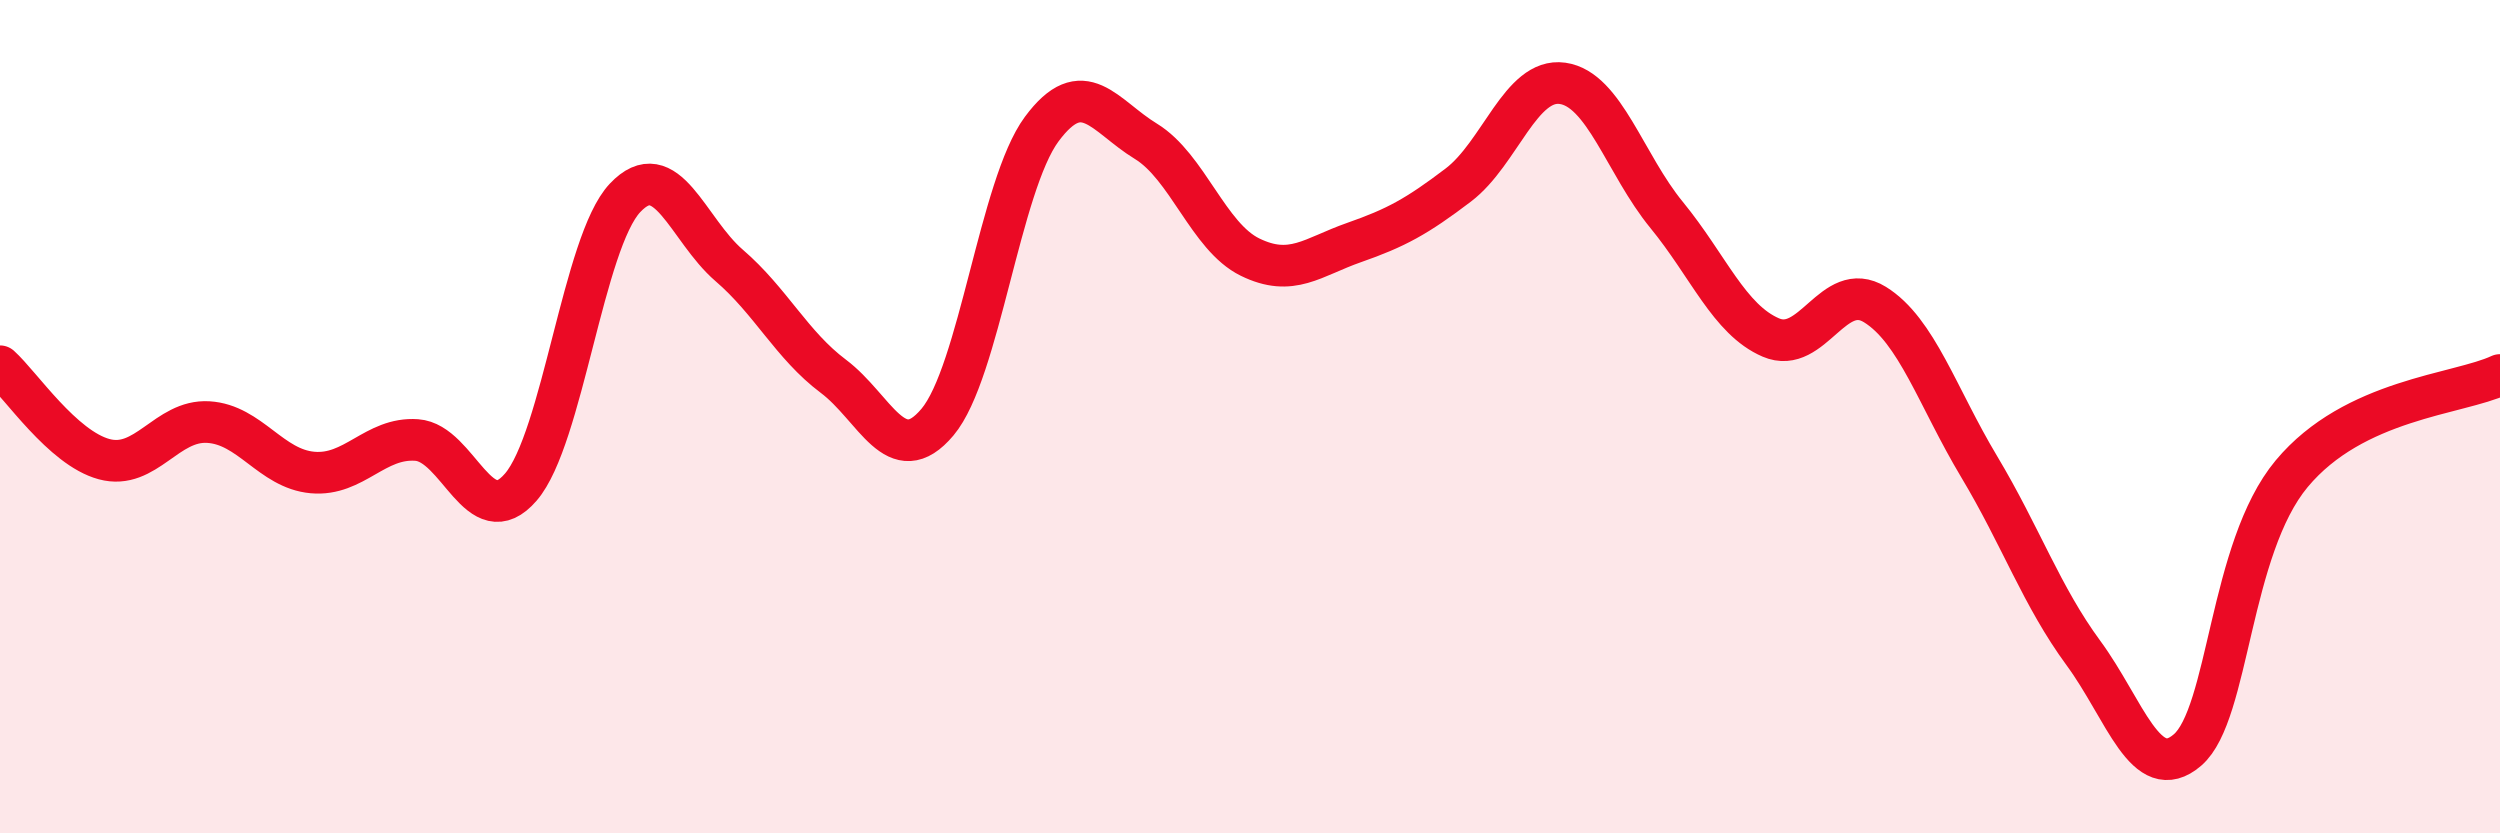 
    <svg width="60" height="20" viewBox="0 0 60 20" xmlns="http://www.w3.org/2000/svg">
      <path
        d="M 0,8.79 C 0.5,9.24 1.5,10.75 2.5,11.02 C 3.5,11.29 4,10.07 5,10.13 C 6,10.19 6.5,11.25 7.5,11.34 C 8.5,11.43 9,10.49 10,10.56 C 11,10.63 11.5,12.85 12.5,11.69 C 13.5,10.53 14,5.81 15,4.75 C 16,3.69 16.5,5.51 17.5,6.37 C 18.5,7.23 19,8.28 20,9.03 C 21,9.78 21.5,11.32 22.5,10.13 C 23.5,8.94 24,4.45 25,3.1 C 26,1.75 26.5,2.78 27.5,3.39 C 28.5,4 29,5.68 30,6.17 C 31,6.66 31.5,6.17 32.5,5.82 C 33.5,5.47 34,5.2 35,4.44 C 36,3.68 36.5,1.86 37.5,2 C 38.5,2.14 39,3.94 40,5.16 C 41,6.38 41.5,7.67 42.5,8.1 C 43.5,8.53 44,6.69 45,7.31 C 46,7.93 46.5,9.53 47.5,11.2 C 48.5,12.87 49,14.31 50,15.67 C 51,17.03 51.5,18.86 52.5,18 C 53.5,17.14 53.5,13.17 55,11.37 C 56.5,9.57 59,9.47 60,9L60 20L0 20Z"
        fill="#EB0A25"
        opacity="0.1"
        stroke-linecap="round"
        stroke-linejoin="round"
      />
      <path
        d="M 0,8.79 C 0.5,9.24 1.5,10.75 2.5,11.02 C 3.5,11.29 4,10.07 5,10.13 C 6,10.19 6.5,11.25 7.5,11.34 C 8.5,11.43 9,10.49 10,10.56 C 11,10.63 11.5,12.85 12.5,11.69 C 13.5,10.53 14,5.81 15,4.75 C 16,3.69 16.5,5.51 17.5,6.37 C 18.5,7.23 19,8.28 20,9.03 C 21,9.78 21.5,11.32 22.5,10.13 C 23.5,8.94 24,4.45 25,3.1 C 26,1.75 26.5,2.78 27.5,3.39 C 28.5,4 29,5.68 30,6.17 C 31,6.66 31.5,6.17 32.5,5.82 C 33.5,5.47 34,5.2 35,4.44 C 36,3.68 36.5,1.86 37.5,2 C 38.5,2.14 39,3.94 40,5.16 C 41,6.38 41.5,7.67 42.5,8.1 C 43.5,8.53 44,6.69 45,7.31 C 46,7.93 46.5,9.53 47.5,11.2 C 48.5,12.87 49,14.31 50,15.67 C 51,17.03 51.5,18.86 52.5,18 C 53.5,17.14 53.5,13.17 55,11.37 C 56.5,9.57 59,9.47 60,9"
        stroke="#EB0A25"
        stroke-width="1"
        fill="none"
        stroke-linecap="round"
        stroke-linejoin="round"
      />
    </svg>
  